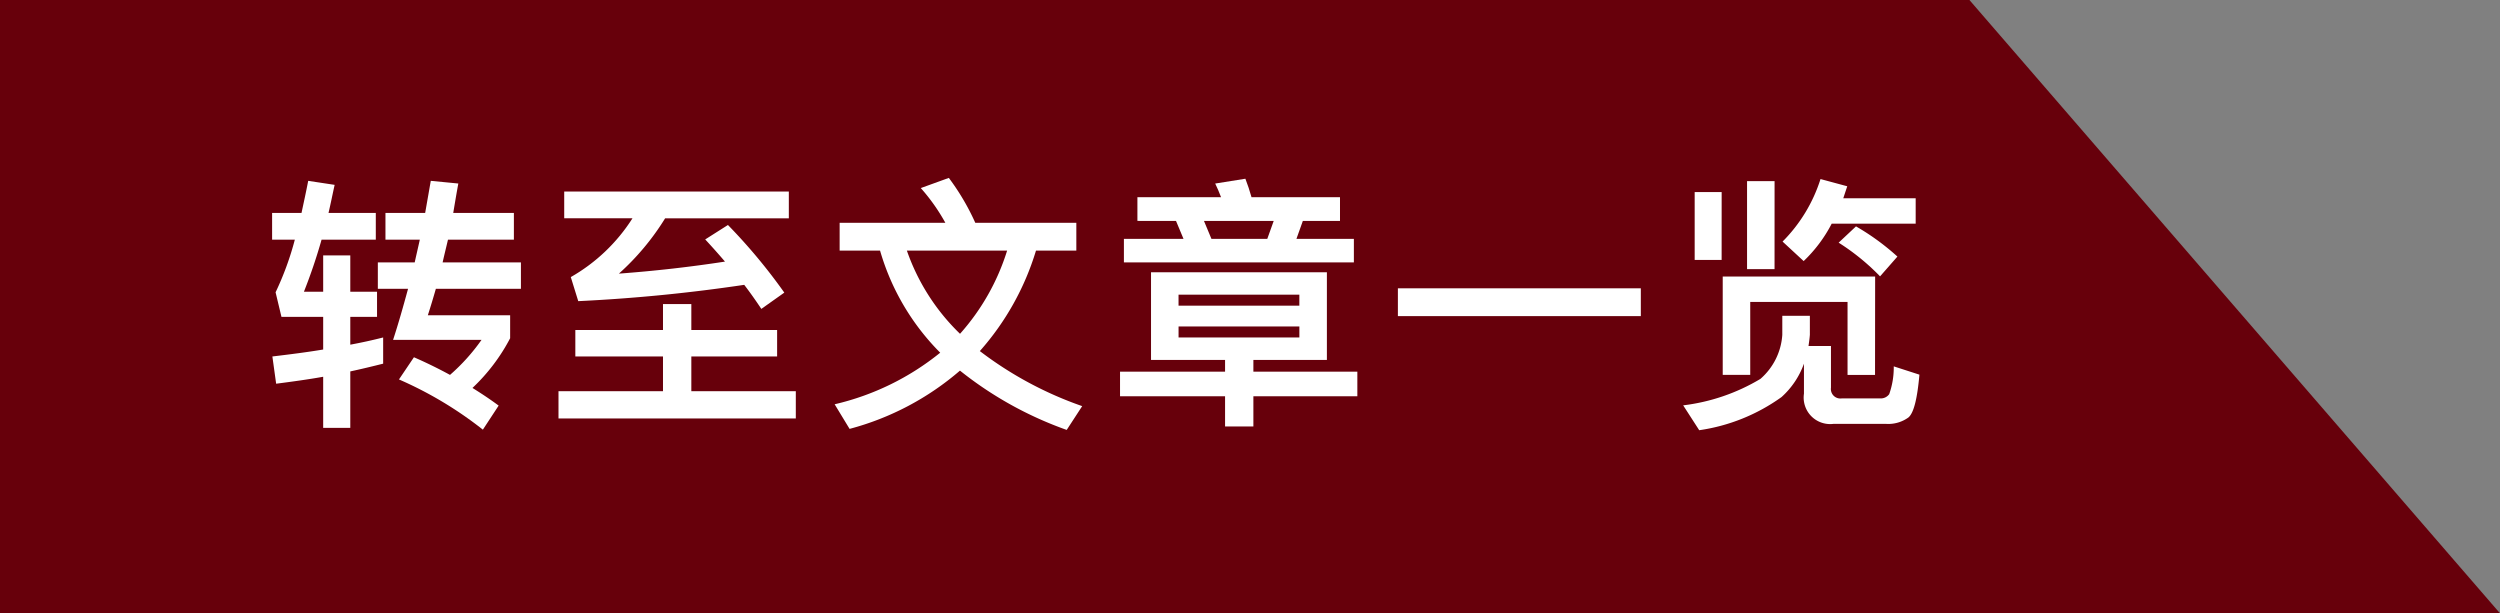 <svg id="btn_go_news_cn_s" xmlns="http://www.w3.org/2000/svg" xmlns:xlink="http://www.w3.org/1999/xlink" width="93.493" height="22.936" viewBox="0 0 93.493 22.936">
  <rect x="0" y="0" width="93.493" height="22.936" fill="#808080" stroke="none"/>
  <defs>
    <clipPath id="clip-path">
      <rect id="長方形_11" data-name="長方形 11" width="93.493" height="22.935" transform="translate(0 0.001)" fill="none"/>
    </clipPath>
  </defs>
  <path id="パス_111" data-name="パス 111" d="M0,0V22.936H93.493L73.651,0Z" transform="translate(0 0)" fill="#67000b"/>
  <g id="グループ_16" data-name="グループ 16" transform="translate(0 0)">
    <g id="グループ_15" data-name="グループ 15" clip-path="url(#clip-path)">
      <path id="パス_112" data-name="パス 112" d="M13.1,9.552v1.359H14.1v.94H13.1V12.89q.645-.12,1.229-.27v.98c-.4.1-.81.2-1.229.29V16H12.086v-1.91c-.56.1-1.15.181-1.759.26l-.141-1.019c.67-.08,1.3-.16,1.9-.26V11.851h-1.56l-.22-.92a11.173,11.173,0,0,0,.72-1.968h-.85v-1h1.1c.08-.38.17-.78.25-1.2l.989.15c-.08.359-.149.709-.229,1.049h1.768v1H12.026a20.293,20.293,0,0,1-.66,1.948h.72V9.552ZM15.9,7.963l.21-1.2,1.03.1c-.07.38-.13.74-.19,1.1h2.268v1H16.753c-.07.3-.14.579-.2.849h2.928V10.8H16.3c-.1.35-.2.68-.3.99h3.078v.859a7.025,7.025,0,0,1-1.409,1.859c.339.21.669.43.979.66l-.59.9a14.226,14.226,0,0,0-3.138-1.878l.56-.83q.688.3,1.349.66a7.3,7.3,0,0,0,1.179-1.31H14.7c.2-.609.38-1.249.56-1.909h-1.13V9.812h1.379c.061-.28.13-.57.191-.849H14.415v-1Z" fill="#fff"/>
      <path id="パス_113" data-name="パス 113" d="M24.794,12.341v-.969h1.06v.969h3.208v.99H25.854v1.3h3.907v1.019H20.886V14.63h3.908v-1.3H21.516v-.99ZM29.5,7.164v1H24.874a9.406,9.406,0,0,1-1.729,2.069c1.349-.1,2.668-.25,3.967-.45-.239-.279-.479-.549-.739-.829l.85-.54a21.017,21.017,0,0,1,2.108,2.529l-.859.609c-.2-.3-.41-.6-.64-.9a62.127,62.127,0,0,1-6.207.61l-.279-.9a6.61,6.61,0,0,0,2.308-2.2H21.1v-1Z" fill="#fff"/>
      <path id="パス_114" data-name="パス 114" d="M35.354,8.333a7.168,7.168,0,0,0-.919-1.3l1.049-.38a8.833,8.833,0,0,1,.989,1.679h3.779v1.04H38.743a10.027,10.027,0,0,1-2.1,3.757,13.723,13.723,0,0,0,3.828,2.059l-.579.89A13.755,13.755,0,0,1,35.9,13.86a10.4,10.4,0,0,1-4.128,2.179l-.559-.92a9.8,9.8,0,0,0,3.948-1.929,8.906,8.906,0,0,1-2.249-3.817H31.4V8.333Zm.55,4.148a8.42,8.42,0,0,0,1.759-3.108H33.915A7.945,7.945,0,0,0,35.9,12.481" fill="#fff"/>
      <path id="パス_115" data-name="パス 115" d="M43.045,13.461V10.182h6.577v3.279H46.873V13.9h3.888v.92H46.873v1.129H45.814V14.82H41.886V13.9h3.928v-.439Zm-.509-5.2V7.374h3.128c-.07-.18-.14-.35-.219-.51l1.129-.18c.08.21.16.44.229.69h3.309v.889h-1.39l-.239.67h2.148v.879h-8.6V8.933h2.229l-.28-.67Zm6.056,2.759H44.074v.41h4.518Zm-4.517,1.6h4.518v-.41H44.075Zm3.318-3.688.24-.67H45.025l.279.67Z" fill="#fff"/>
      <rect id="長方形_10" data-name="長方形 10" width="9.085" height="1.04" transform="translate(52.277 10.782)" fill="#fff"/>
      <path id="パス_116" data-name="パス 116" d="M67.684,11.811v.71c-.011.139-.031.279-.051.419h.84V14.5a.355.355,0,0,0,.4.4h1.459a.387.387,0,0,0,.319-.16,2.975,2.975,0,0,0,.17-1.039l.96.31c-.08.9-.21,1.429-.41,1.6a1.284,1.284,0,0,1-.849.24h-1.95a.991.991,0,0,1-1.109-1.13V13.6a3.069,3.069,0,0,1-.839,1.249,6.979,6.979,0,0,1-3.078,1.24l-.6-.93a7.332,7.332,0,0,0,2.888-.989,2.387,2.387,0,0,0,.819-1.649v-.71Zm-3.3-2.089H63.376V7.183h1.009Zm5.737,4.3H69.093V11.291H65.454V14.02H64.425V10.342h5.7Zm-3.758-3.958H65.335V6.774h1.029Zm1.089-.3-.789-.73a5.773,5.773,0,0,0,1.419-2.338l1,.27-.149.449h2.708v.95H68.5a5.263,5.263,0,0,1-1.05,1.4m3.508-.17-.649.74a8.416,8.416,0,0,0-1.549-1.26l.649-.609a8.938,8.938,0,0,1,1.549,1.129" fill="#fff"/>
    </g>
  </g>
</svg>

